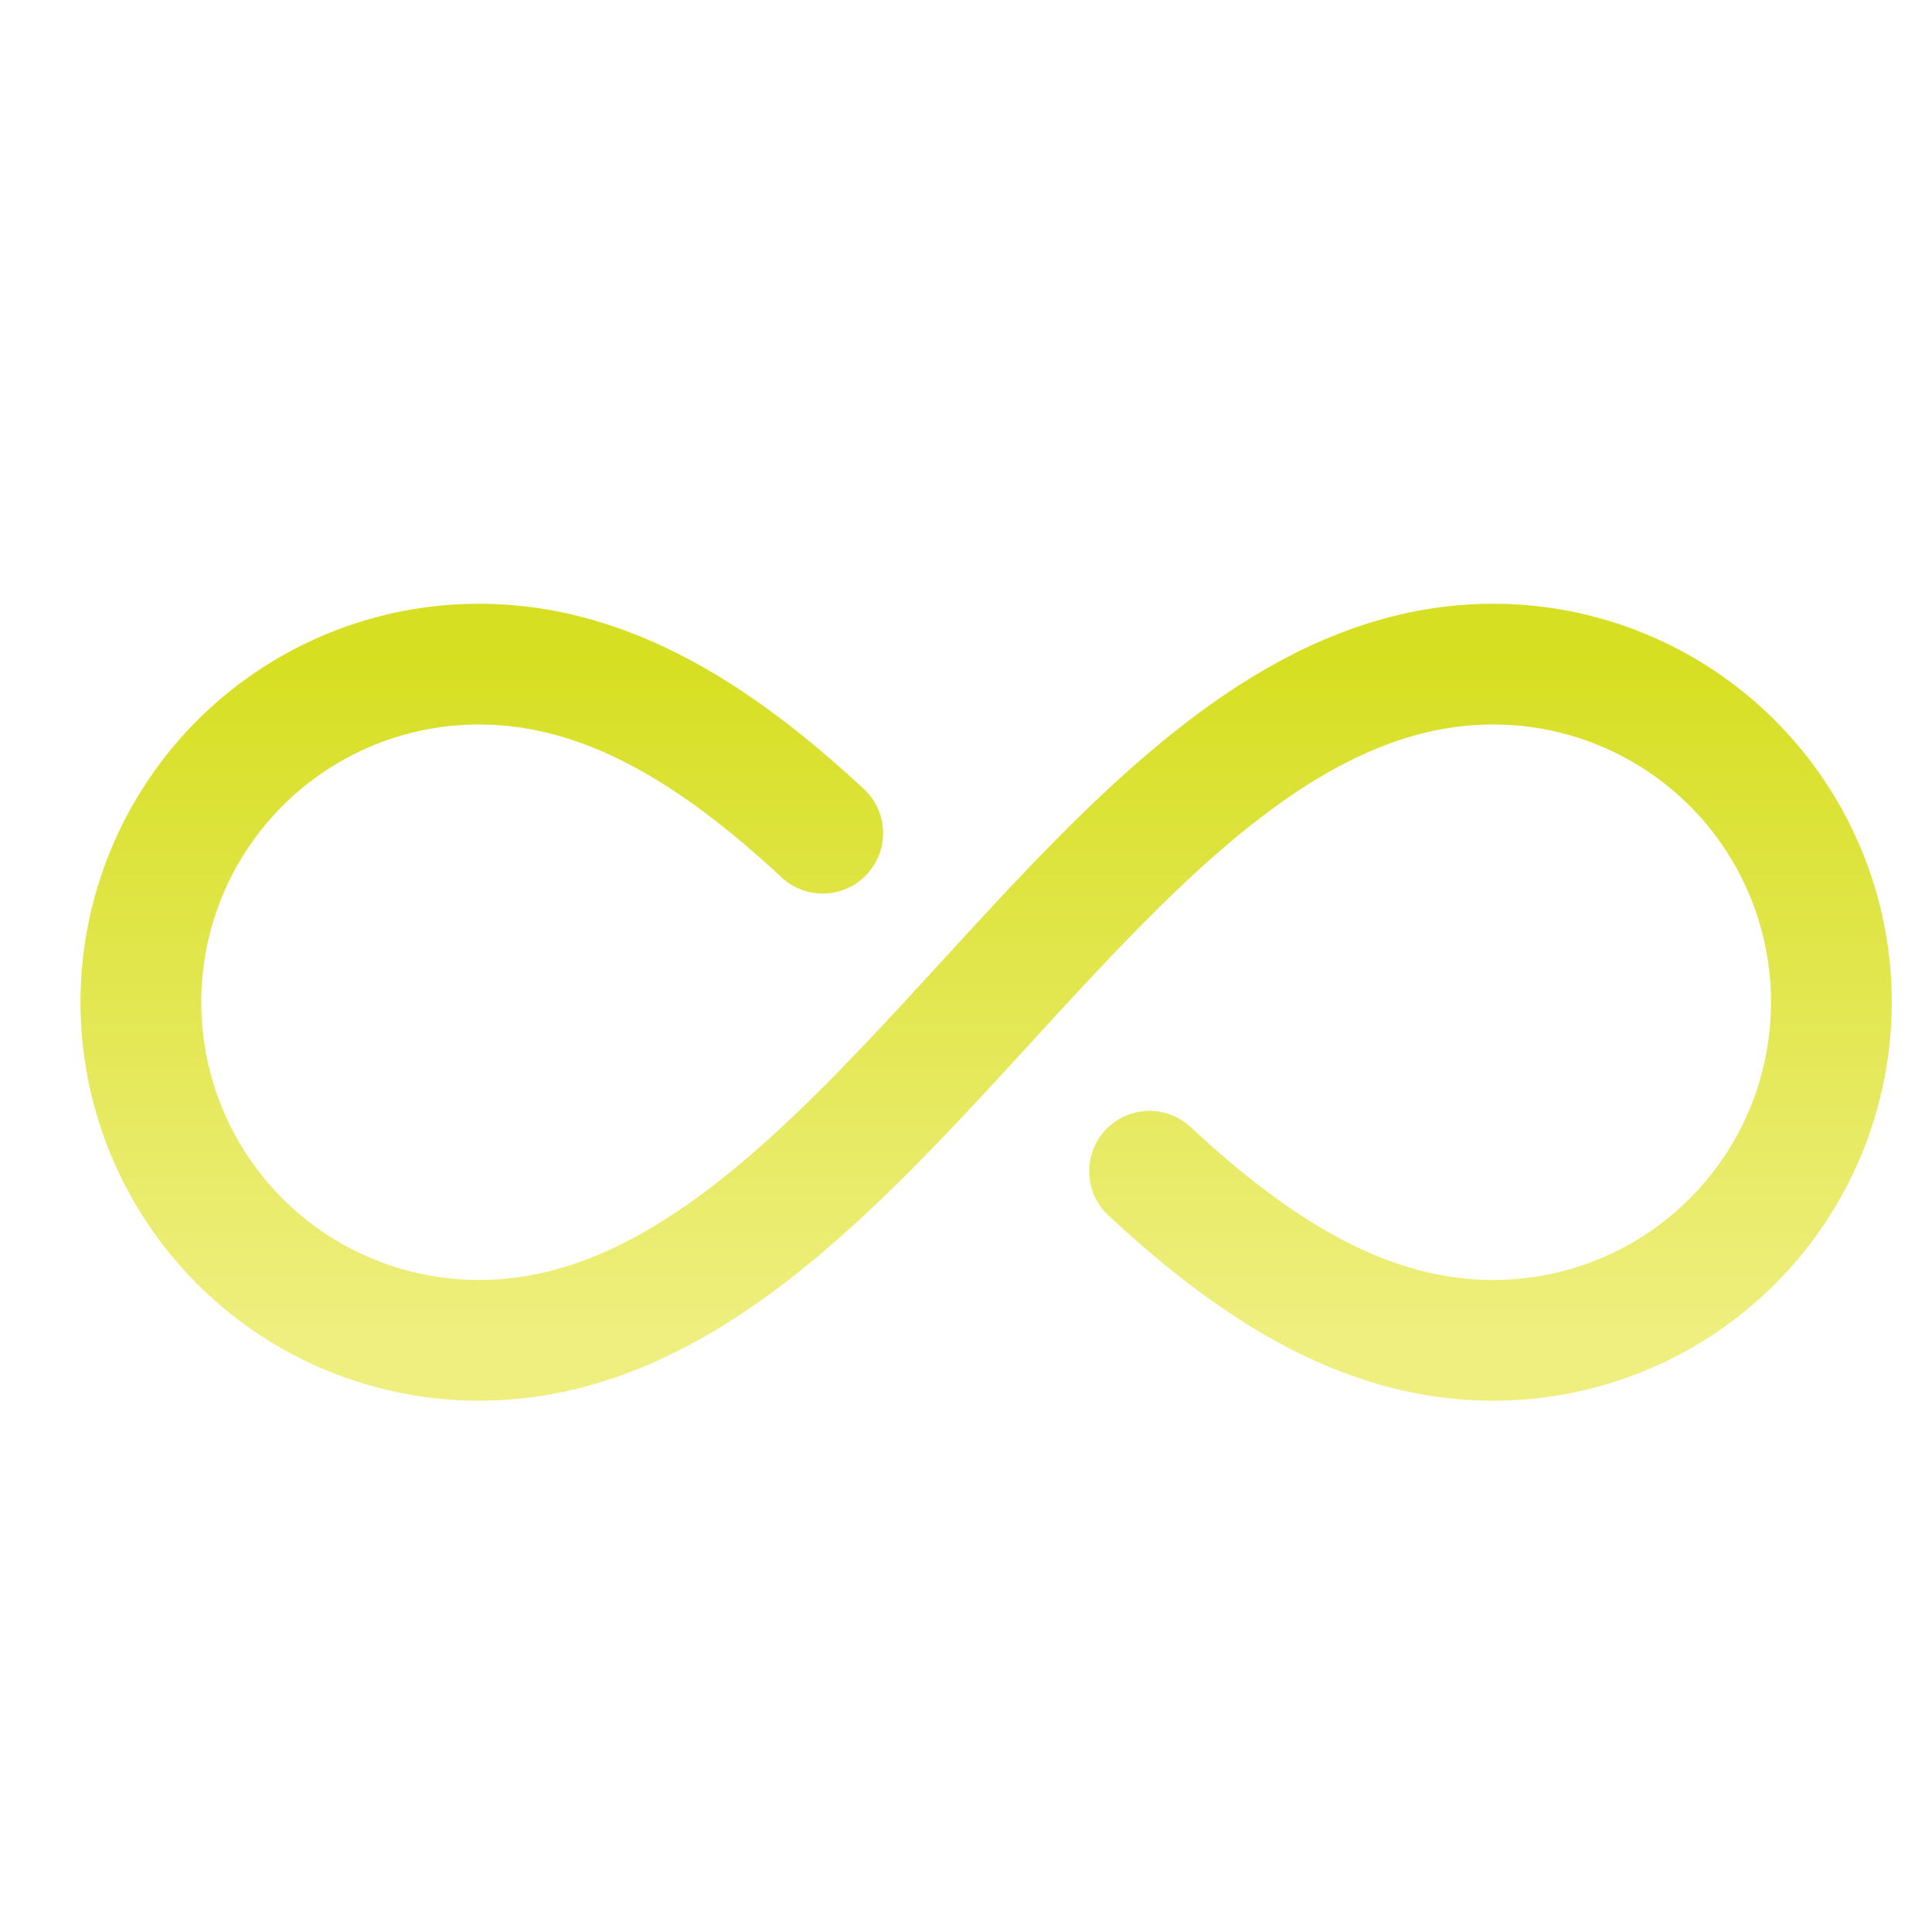 <svg xmlns="http://www.w3.org/2000/svg" width="48" height="48"><defs><linearGradient id="gradient-yellow" x1="0%" x2="0%" y1="0%" y2="100%"><stop offset="0%" stop-color="#D7DF23"></stop><stop offset="100%" stop-color="#EEEF7F"></stop></linearGradient></defs><path fill="none" stroke="url(#gradient-yellow)" stroke-linecap="round" stroke-linejoin="round" stroke-width="3" d="M19.94 20.2c-2.596-2.41-5.347-4.2-8.54-4.2A8.4 8.4 0 0 0 3 24.4a8.4 8.4 0 0 0 8.4 8.4c9.8 0 15.4-16.8 25.2-16.8a8.4 8.4 0 0 1 8.4 8.4 8.4 8.4 0 0 1-8.4 8.4c-3.198 0-5.949-1.79-8.54-4.2" class="nc-icon-wrapper" transform="translate(.5 .5)"></path></svg>